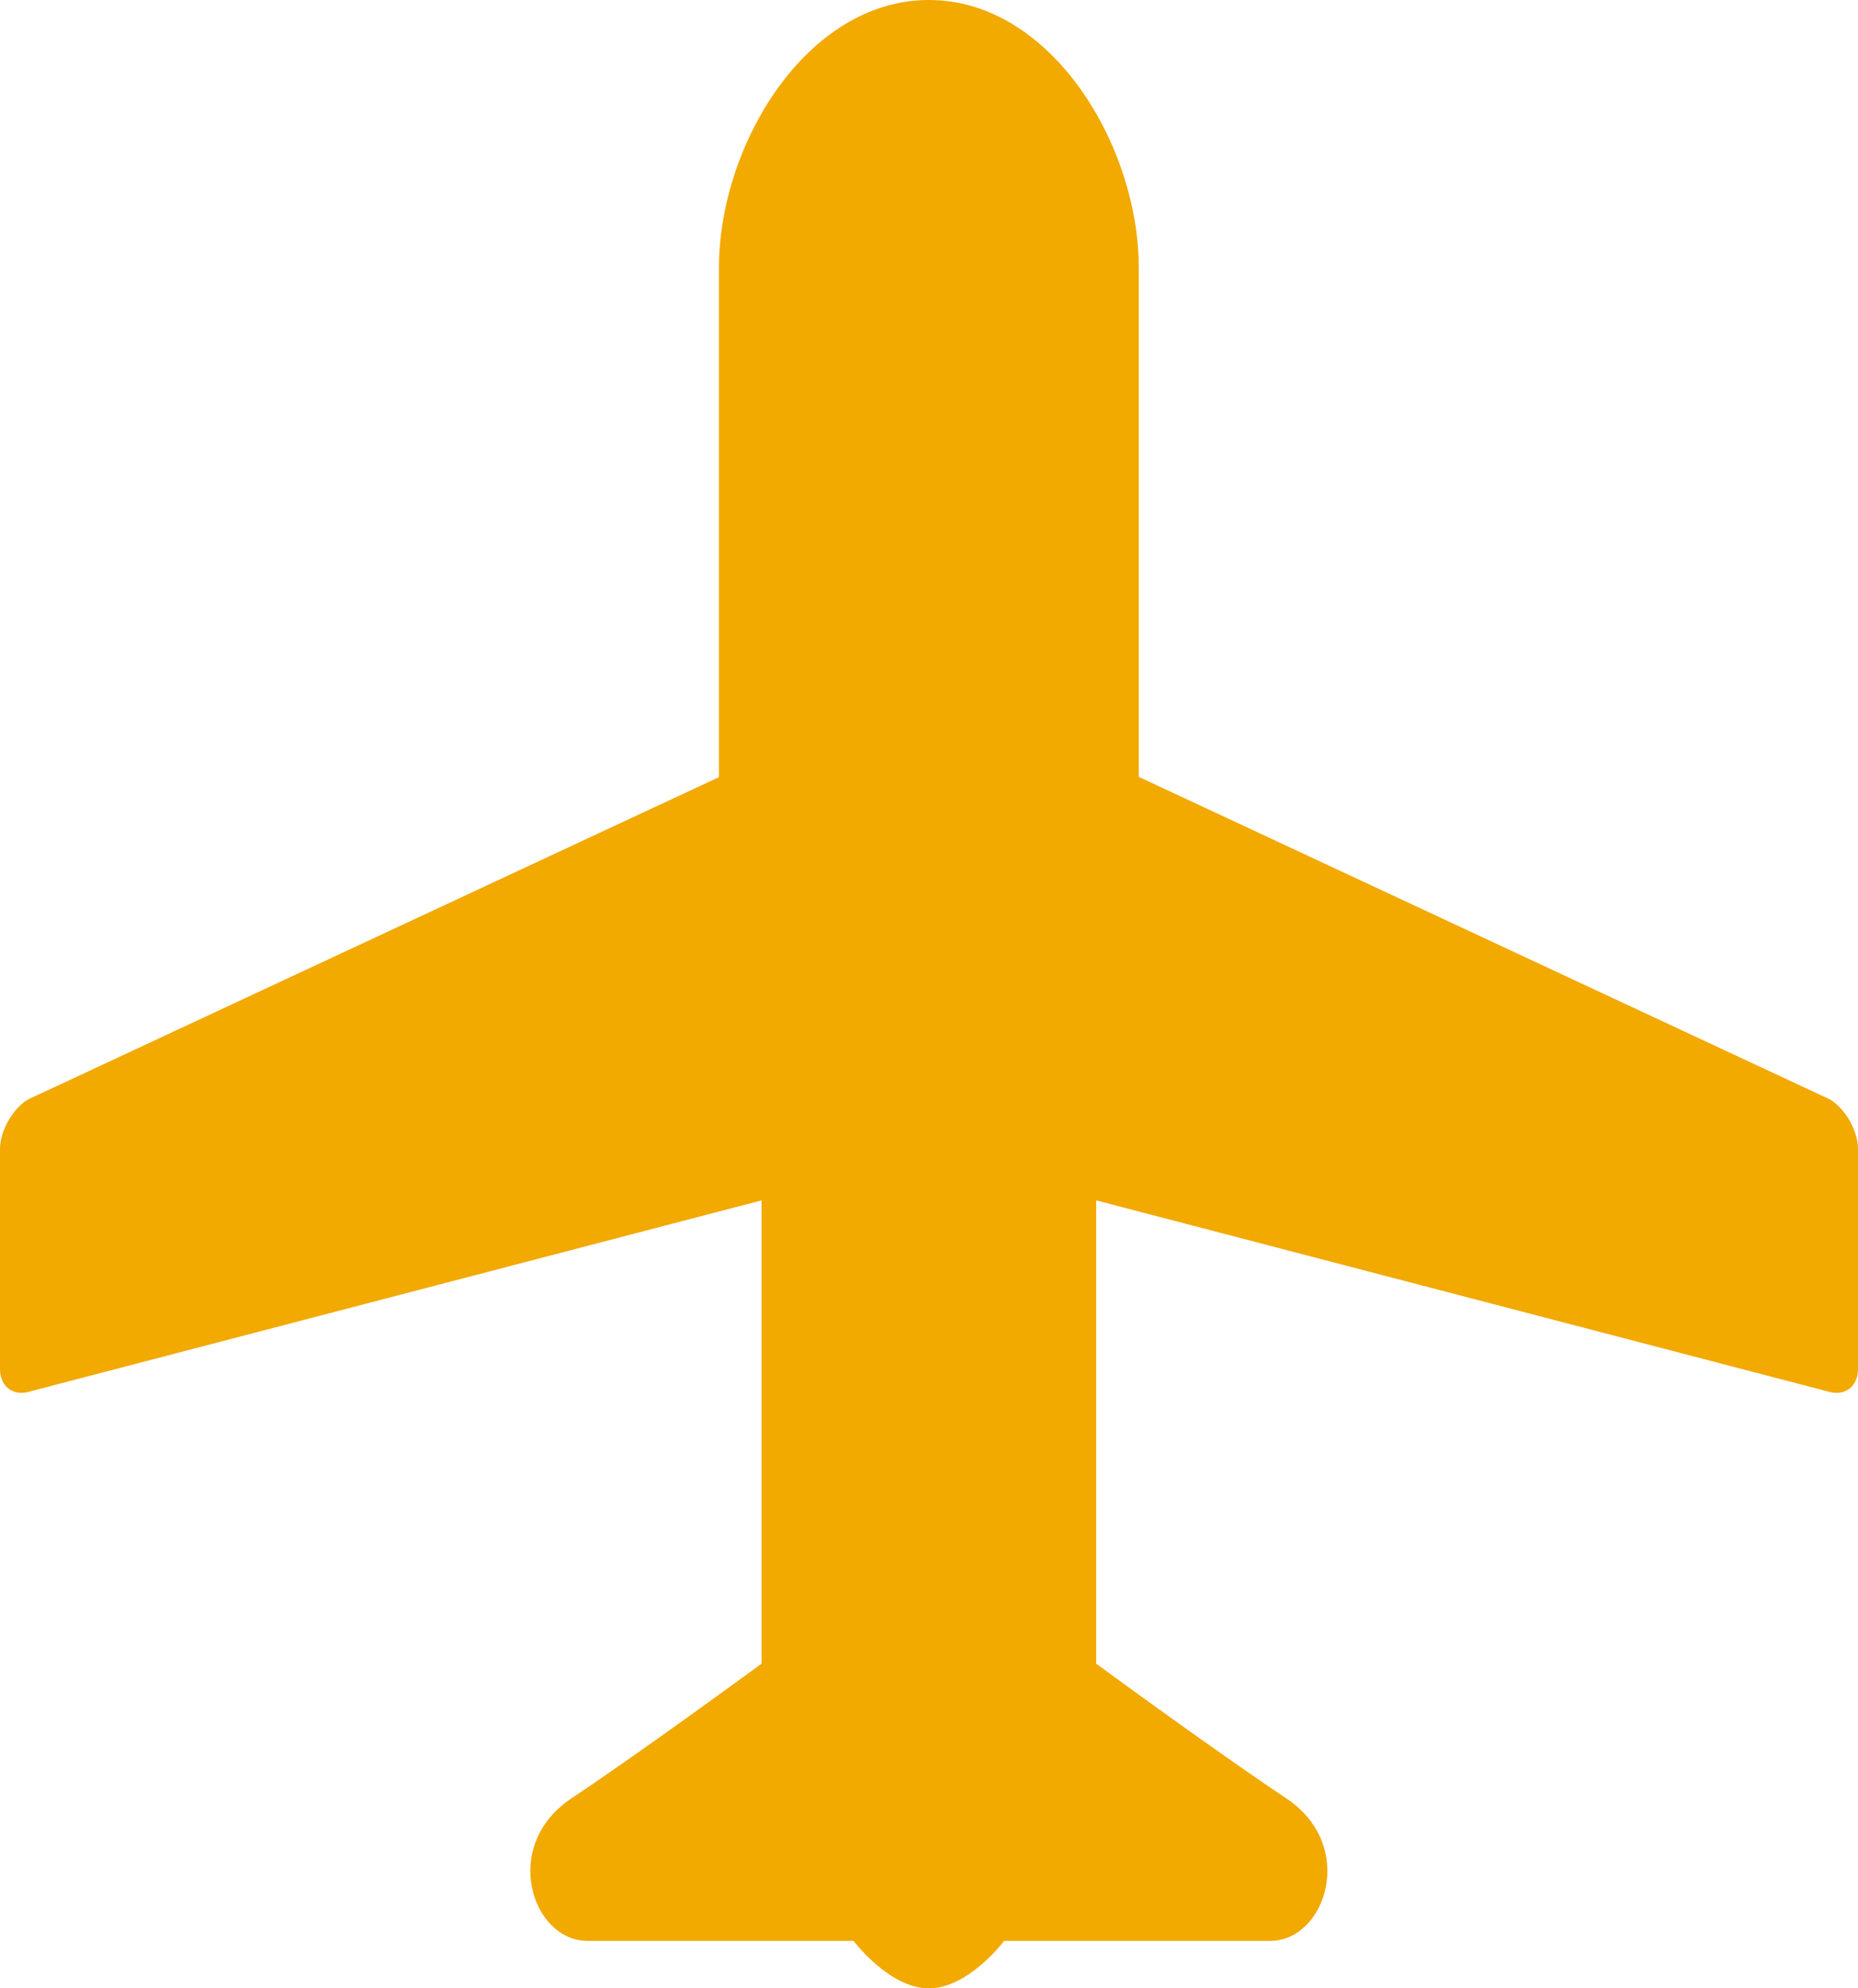 <?xml version="1.0" encoding="UTF-8"?>
<svg id="_レイヤー_2" data-name="レイヤー 2" xmlns="http://www.w3.org/2000/svg" viewBox="0 0 65.41 70">
  <defs>
    <style>
      .cls-1 {
        fill: #f2a900;
      }
    </style>
  </defs>
  <g id="_文字" data-name="文字">
    <path class="cls-1" d="M64.43,38.71l-24.34-11.36V9.43c0-4.31-3.08-9.43-7.39-9.43s-7.39,5.11-7.39,9.43v17.93L.98,38.71c-.54.33-.98,1.11-.98,1.74v7.75c0,.63.49.98,1.08.78l25.73-6.72v16.31s-4.18,3.07-6.69,4.74c-2.51,1.67-1.39,5.02.56,5.02h9.37s1.25,1.67,2.65,1.67,2.65-1.67,2.65-1.67h9.37c1.95,0,3.07-3.35.56-5.02-2.51-1.67-6.69-4.74-6.69-4.74v-16.31l25.73,6.72c.6.2,1.09-.15,1.09-.78v-7.75c0-.63-.44-1.41-.98-1.74Z"/>
  </g>
</svg>